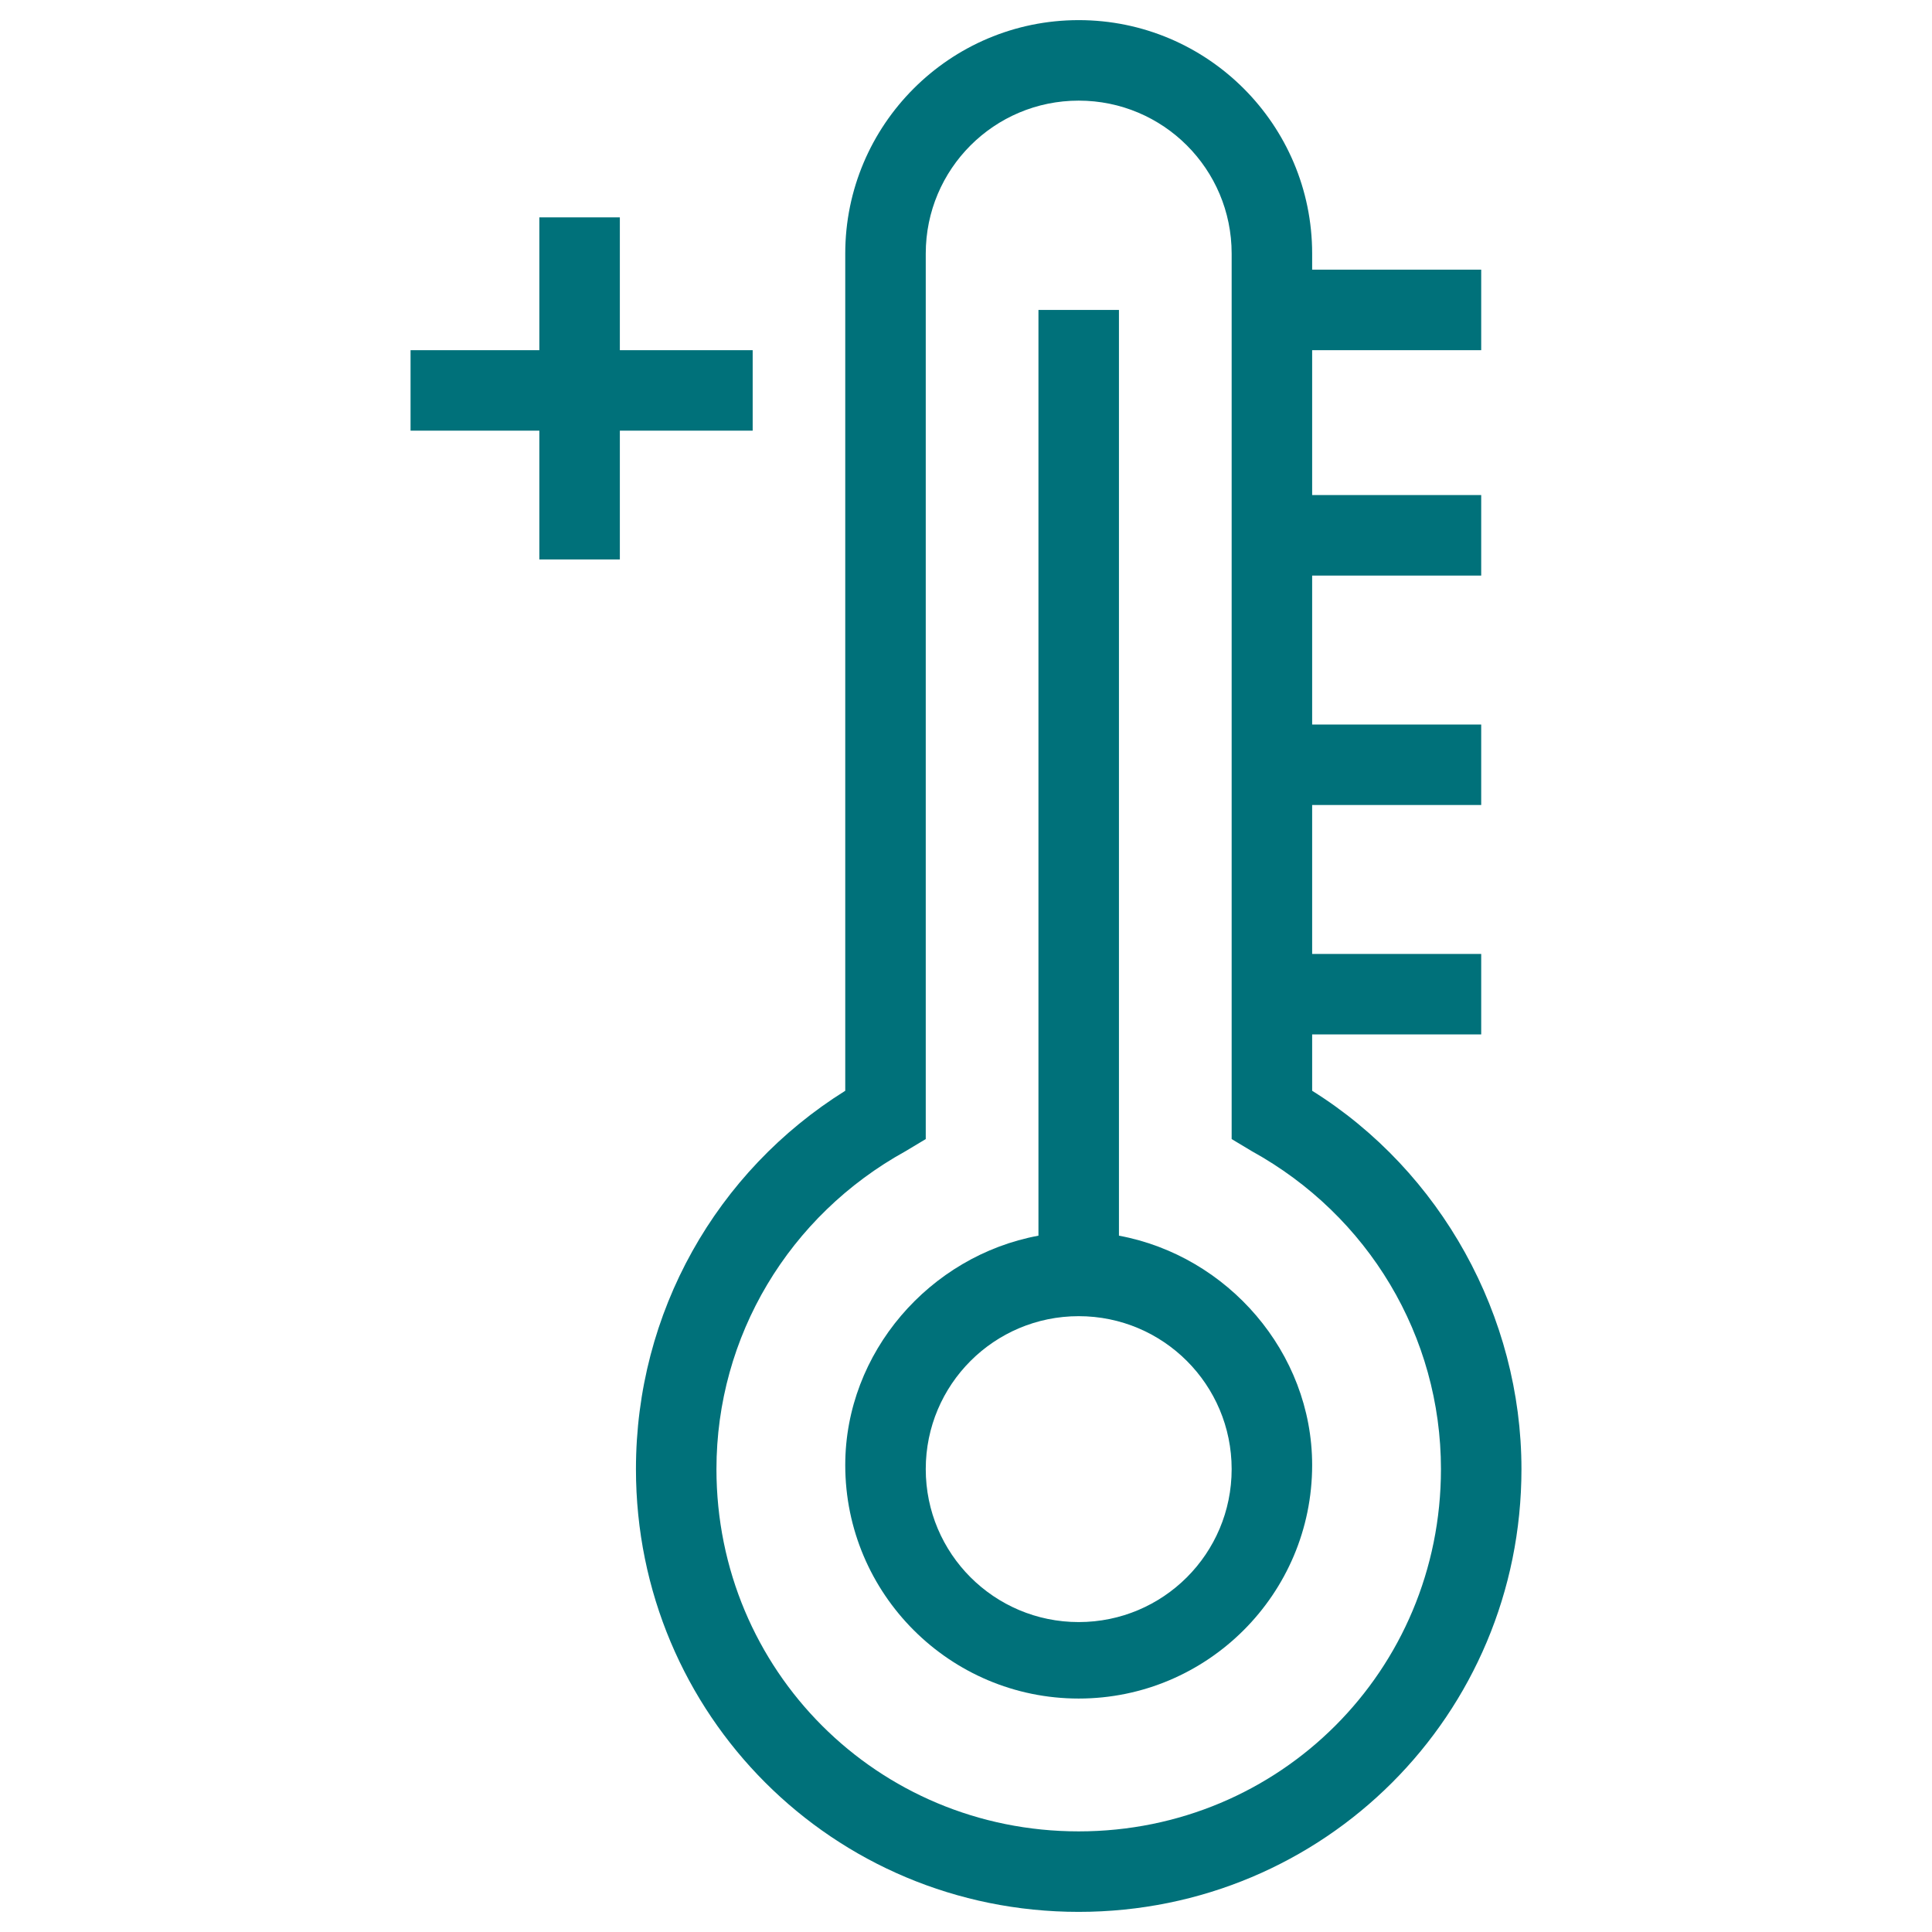 <svg xmlns="http://www.w3.org/2000/svg" viewBox="0 0 48 48" xml:space="preserve"><path d="M27.8 30.7v-23h-2v23c-2.7.5-4.8 2.9-4.8 5.7 0 3.2 2.6 5.8 5.8 5.8s5.8-2.6 5.8-5.8c0-2.8-2.1-5.2-4.8-5.7zm-1 9.6c-2.1 0-3.8-1.7-3.8-3.8 0-2.1 1.7-3.8 3.8-3.8s3.8 1.7 3.8 3.8c0 2.1-1.7 3.8-3.8 3.8z" fill="#00717a" class="fill-000000"></path><path d="M26.8.5C23.6.5 21 3.1 21 6.3v20.8c-3.2 2-5.2 5.5-5.2 9.4 0 6.1 4.9 11 11 11s11-4.9 11-11c0-3.8-2-7.4-5.2-9.4v-1.4h4.2v-2h-4.2V20h4.2v-2h-4.2v-3.7h4.2v-2h-4.2V8.7h4.2v-2h-4.2v-.4c0-3.2-2.6-5.8-5.8-5.8zm9 36c0 5-4 9-9 9s-9-4-9-9c0-3.3 1.8-6.3 4.7-7.9l.5-.3v-22c0-2.1 1.7-3.8 3.8-3.8s3.8 1.7 3.8 3.8v22l.5.3c2.9 1.6 4.7 4.6 4.7 7.9zM13.4 5.4v3.3h-3.2v2h3.2v3.2h2v-3.2h3.3v-2h-3.3V5.4z" fill="#00717a" class="fill-000000"></path></svg>